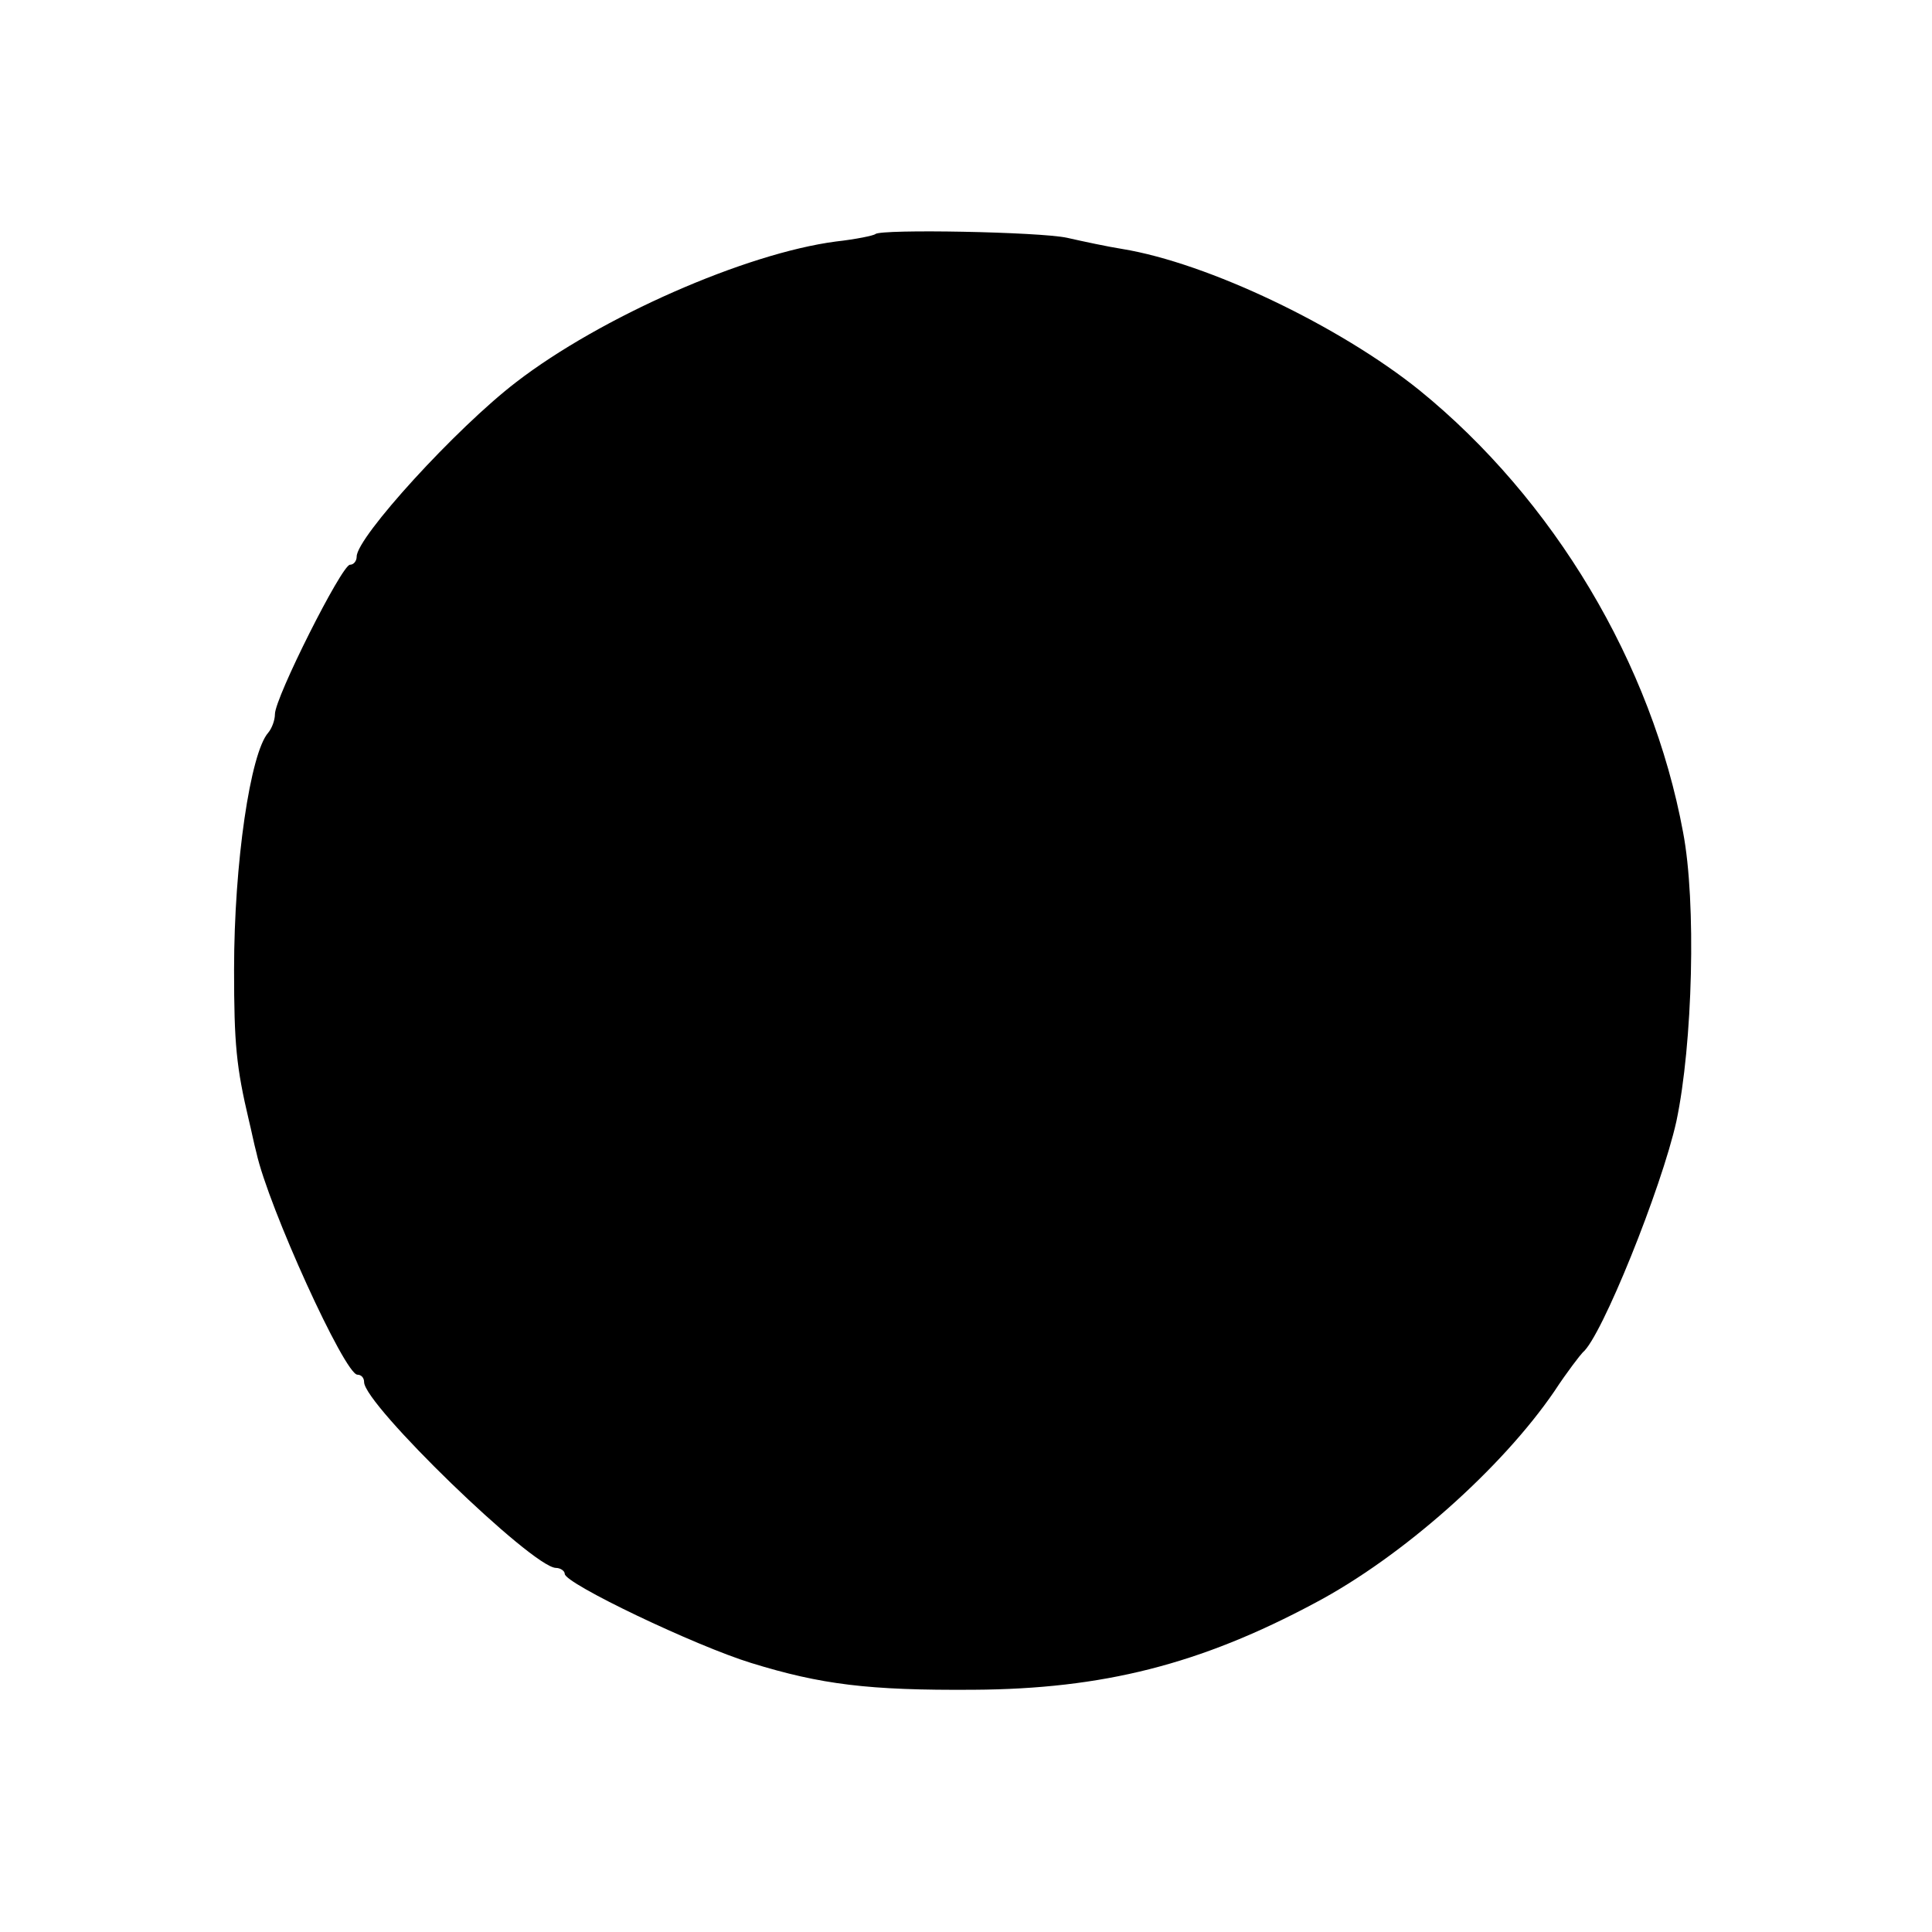 <?xml version="1.0" standalone="no"?>
<!DOCTYPE svg PUBLIC "-//W3C//DTD SVG 20010904//EN"
 "http://www.w3.org/TR/2001/REC-SVG-20010904/DTD/svg10.dtd">
<svg version="1.0" xmlns="http://www.w3.org/2000/svg"
 width="260pt" height="260pt" viewBox="0 0 260 260"
 preserveAspectRatio="xMidYMid meet">
<g transform="translate(0,260) scale(0.1,-0.1)"
fill="#000000" stroke="none">
<path d="M1178 2285 c-2 -2 -26 -7 -53 -10 -122 -16 -317 -102 -430 -189 -81
-62 -215 -209 -215 -235 0 -6 -4 -11 -9 -11 -11 0 -101 -179 -101 -201 0 -8
-4 -19 -9 -25 -24 -27 -46 -175 -46 -319 0 -100 3 -131 20 -203 3 -12 7 -32
10 -43 16 -73 119 -299 136 -299 5 0 9 -4 9 -10 0 -30 226 -249 258 -250 6 0
12 -4 12 -8 0 -13 176 -97 251 -120 94 -29 158 -37 299 -36 174 1 305 34 460
117 117 62 251 181 322 285 17 26 35 49 38 52 25 20 106 221 126 311 22 104
27 295 9 389 -42 227 -174 448 -355 595 -107 86 -284 171 -400 190 -19 3 -52
10 -74 15 -37 8 -250 12 -258 5z"/>
</g>
</svg>
